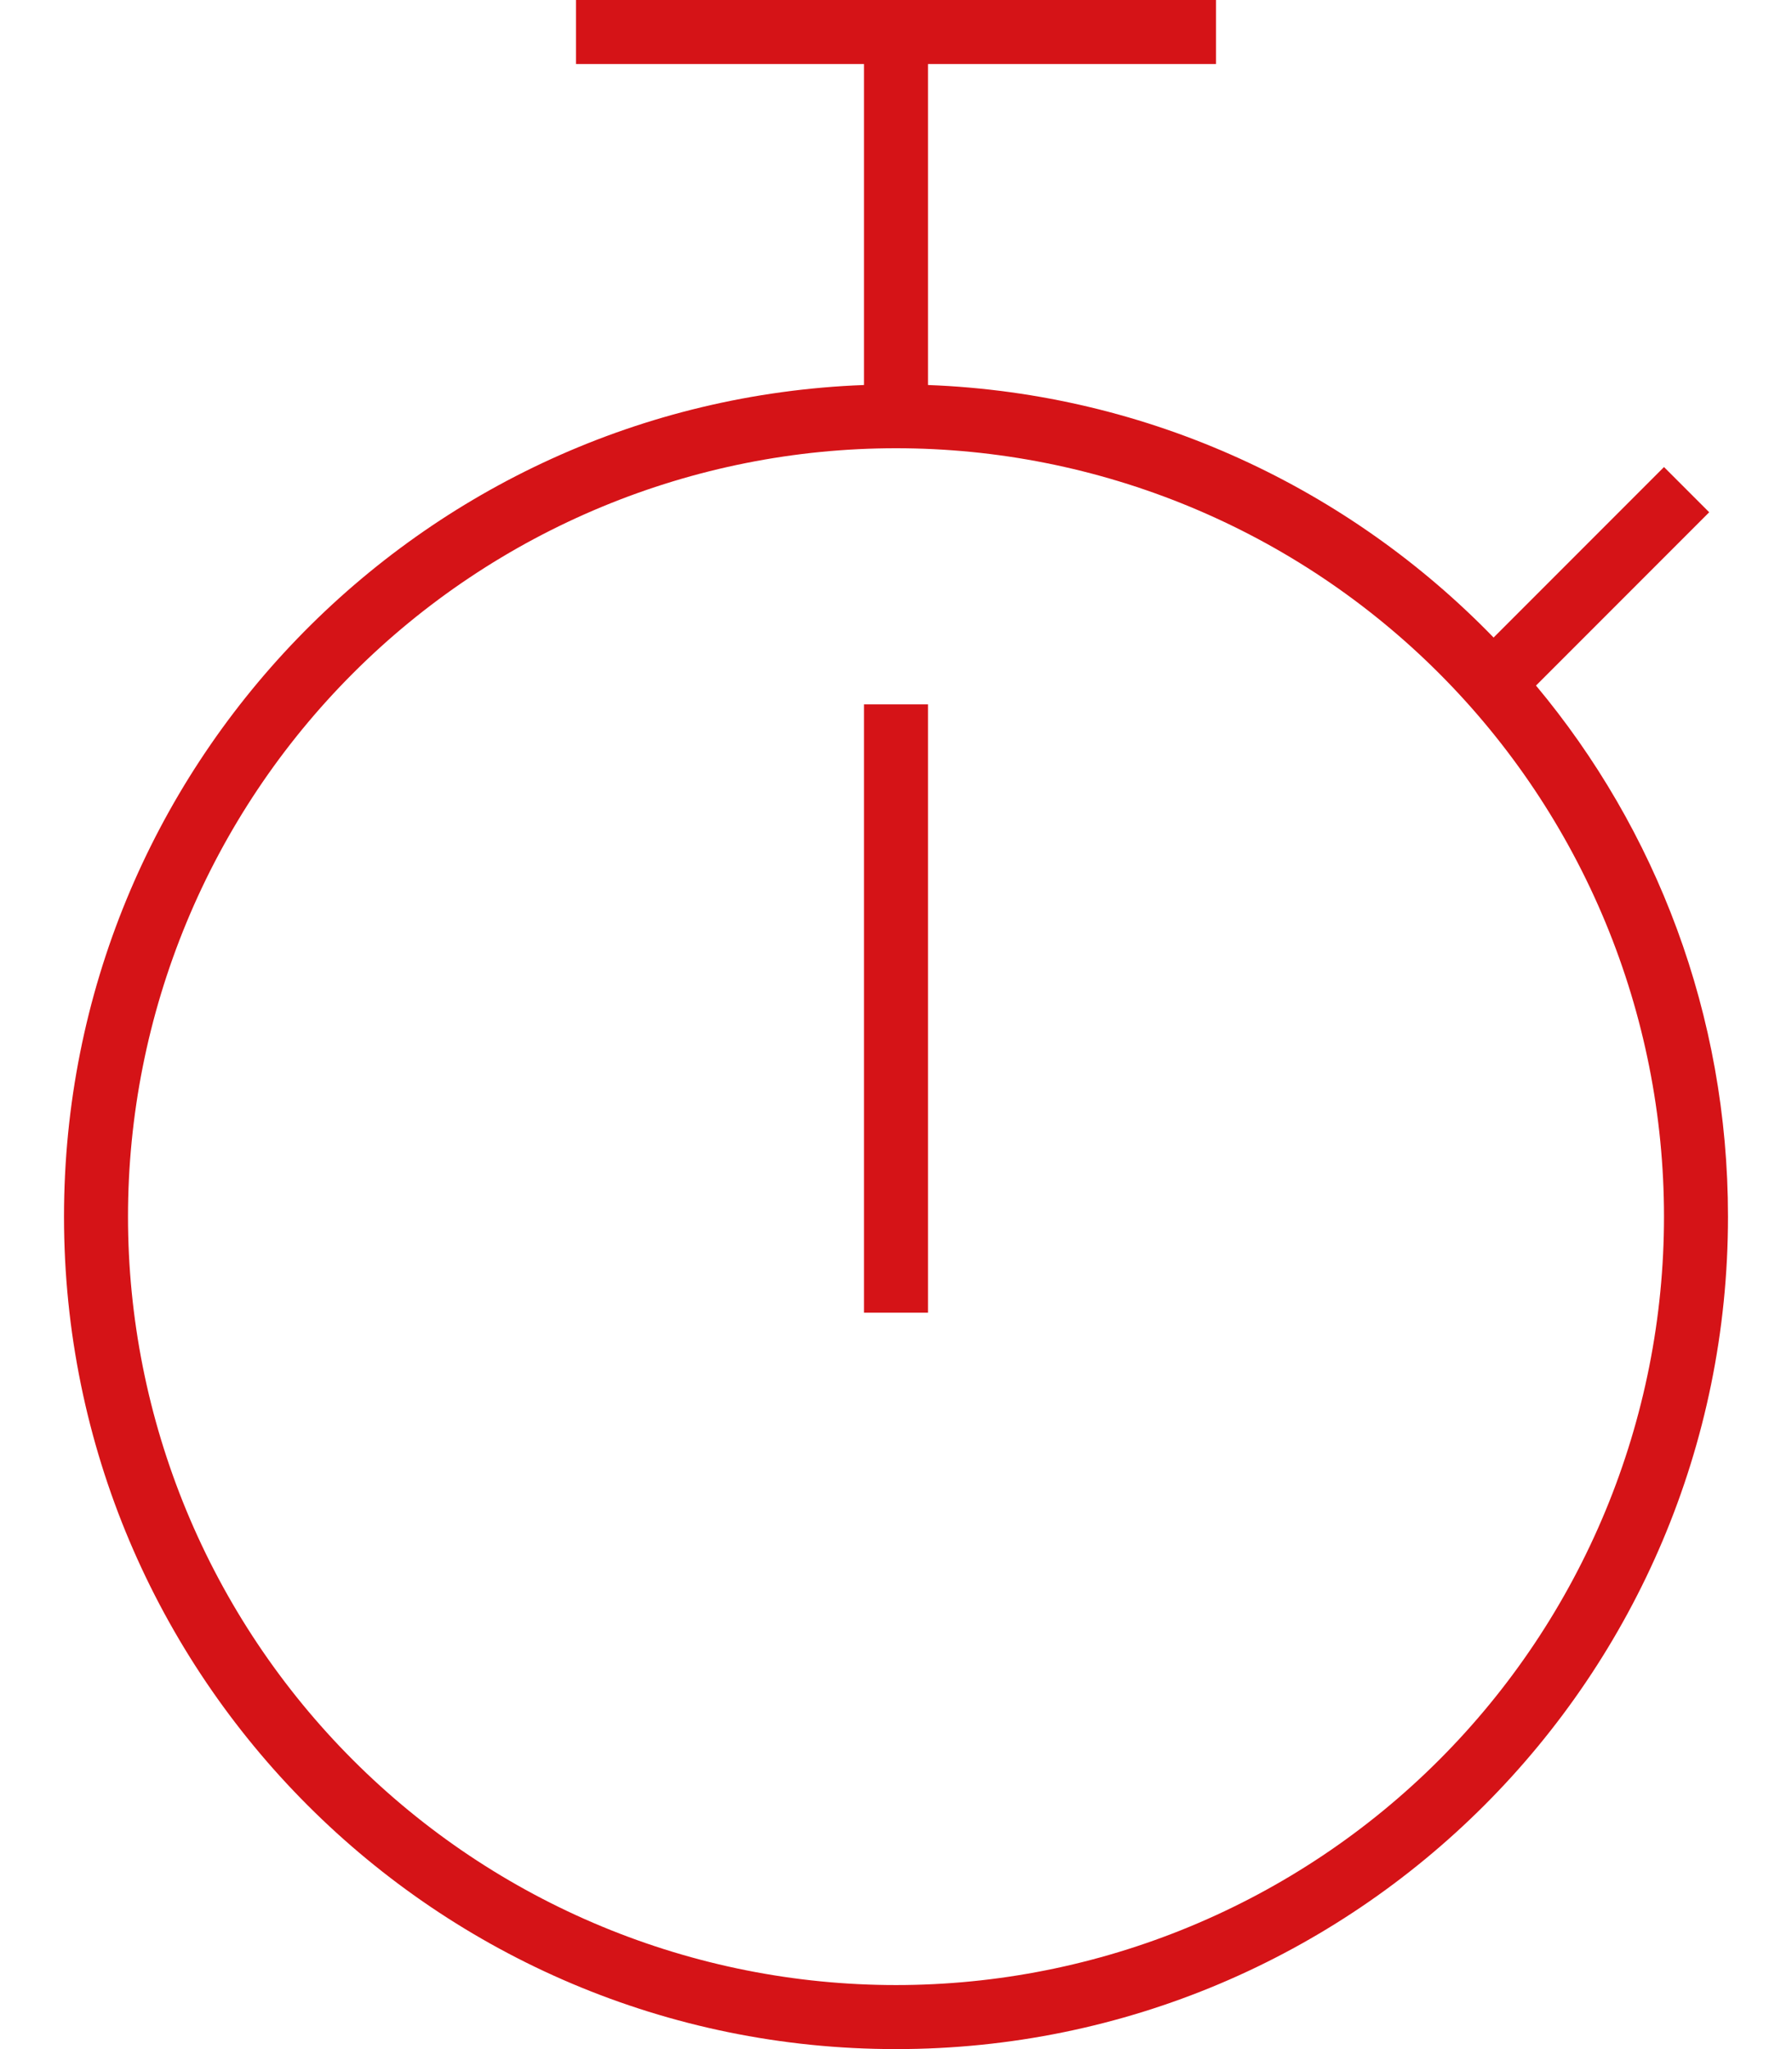 <svg width="448" height="512" viewBox="0 0 448 512" fill="none" xmlns="http://www.w3.org/2000/svg">
<path d="M144 0H304V16H232V96.2C287.4 98.3 337.3 122.1 373.4 159.3L410.3 122.4L416 116.7L427.3 128L421.6 133.7L384 171.3C414 207.2 432 253.5 432 304C432 418.9 338.9 512 224 512C109.1 512 16 418.9 16 304C16 191.8 104.8 100.4 216 96.2V16H144V0ZM224 496C249.214 496 274.181 491.034 297.475 481.385C320.77 471.736 341.936 457.593 359.764 439.764C377.593 421.936 391.736 400.77 401.385 377.475C411.034 354.181 416 329.214 416 304C416 278.786 411.034 253.819 401.385 230.525C391.736 207.23 377.593 186.064 359.764 168.236C341.936 150.407 320.77 136.264 297.475 126.615C274.181 116.966 249.214 112 224 112C198.786 112 173.819 116.966 150.525 126.615C127.23 136.264 106.064 150.407 88.236 168.236C70.407 186.064 56.264 207.23 46.615 230.525C36.966 253.819 32 278.786 32 304C32 329.214 36.966 354.181 46.615 377.475C56.264 400.77 70.407 421.936 88.236 439.764C106.064 457.593 127.23 471.736 150.525 481.385C173.819 491.034 198.786 496 224 496ZM232 184V320V328H216V320V184V176H232V184Z" fill="#D51317"/>
</svg>
